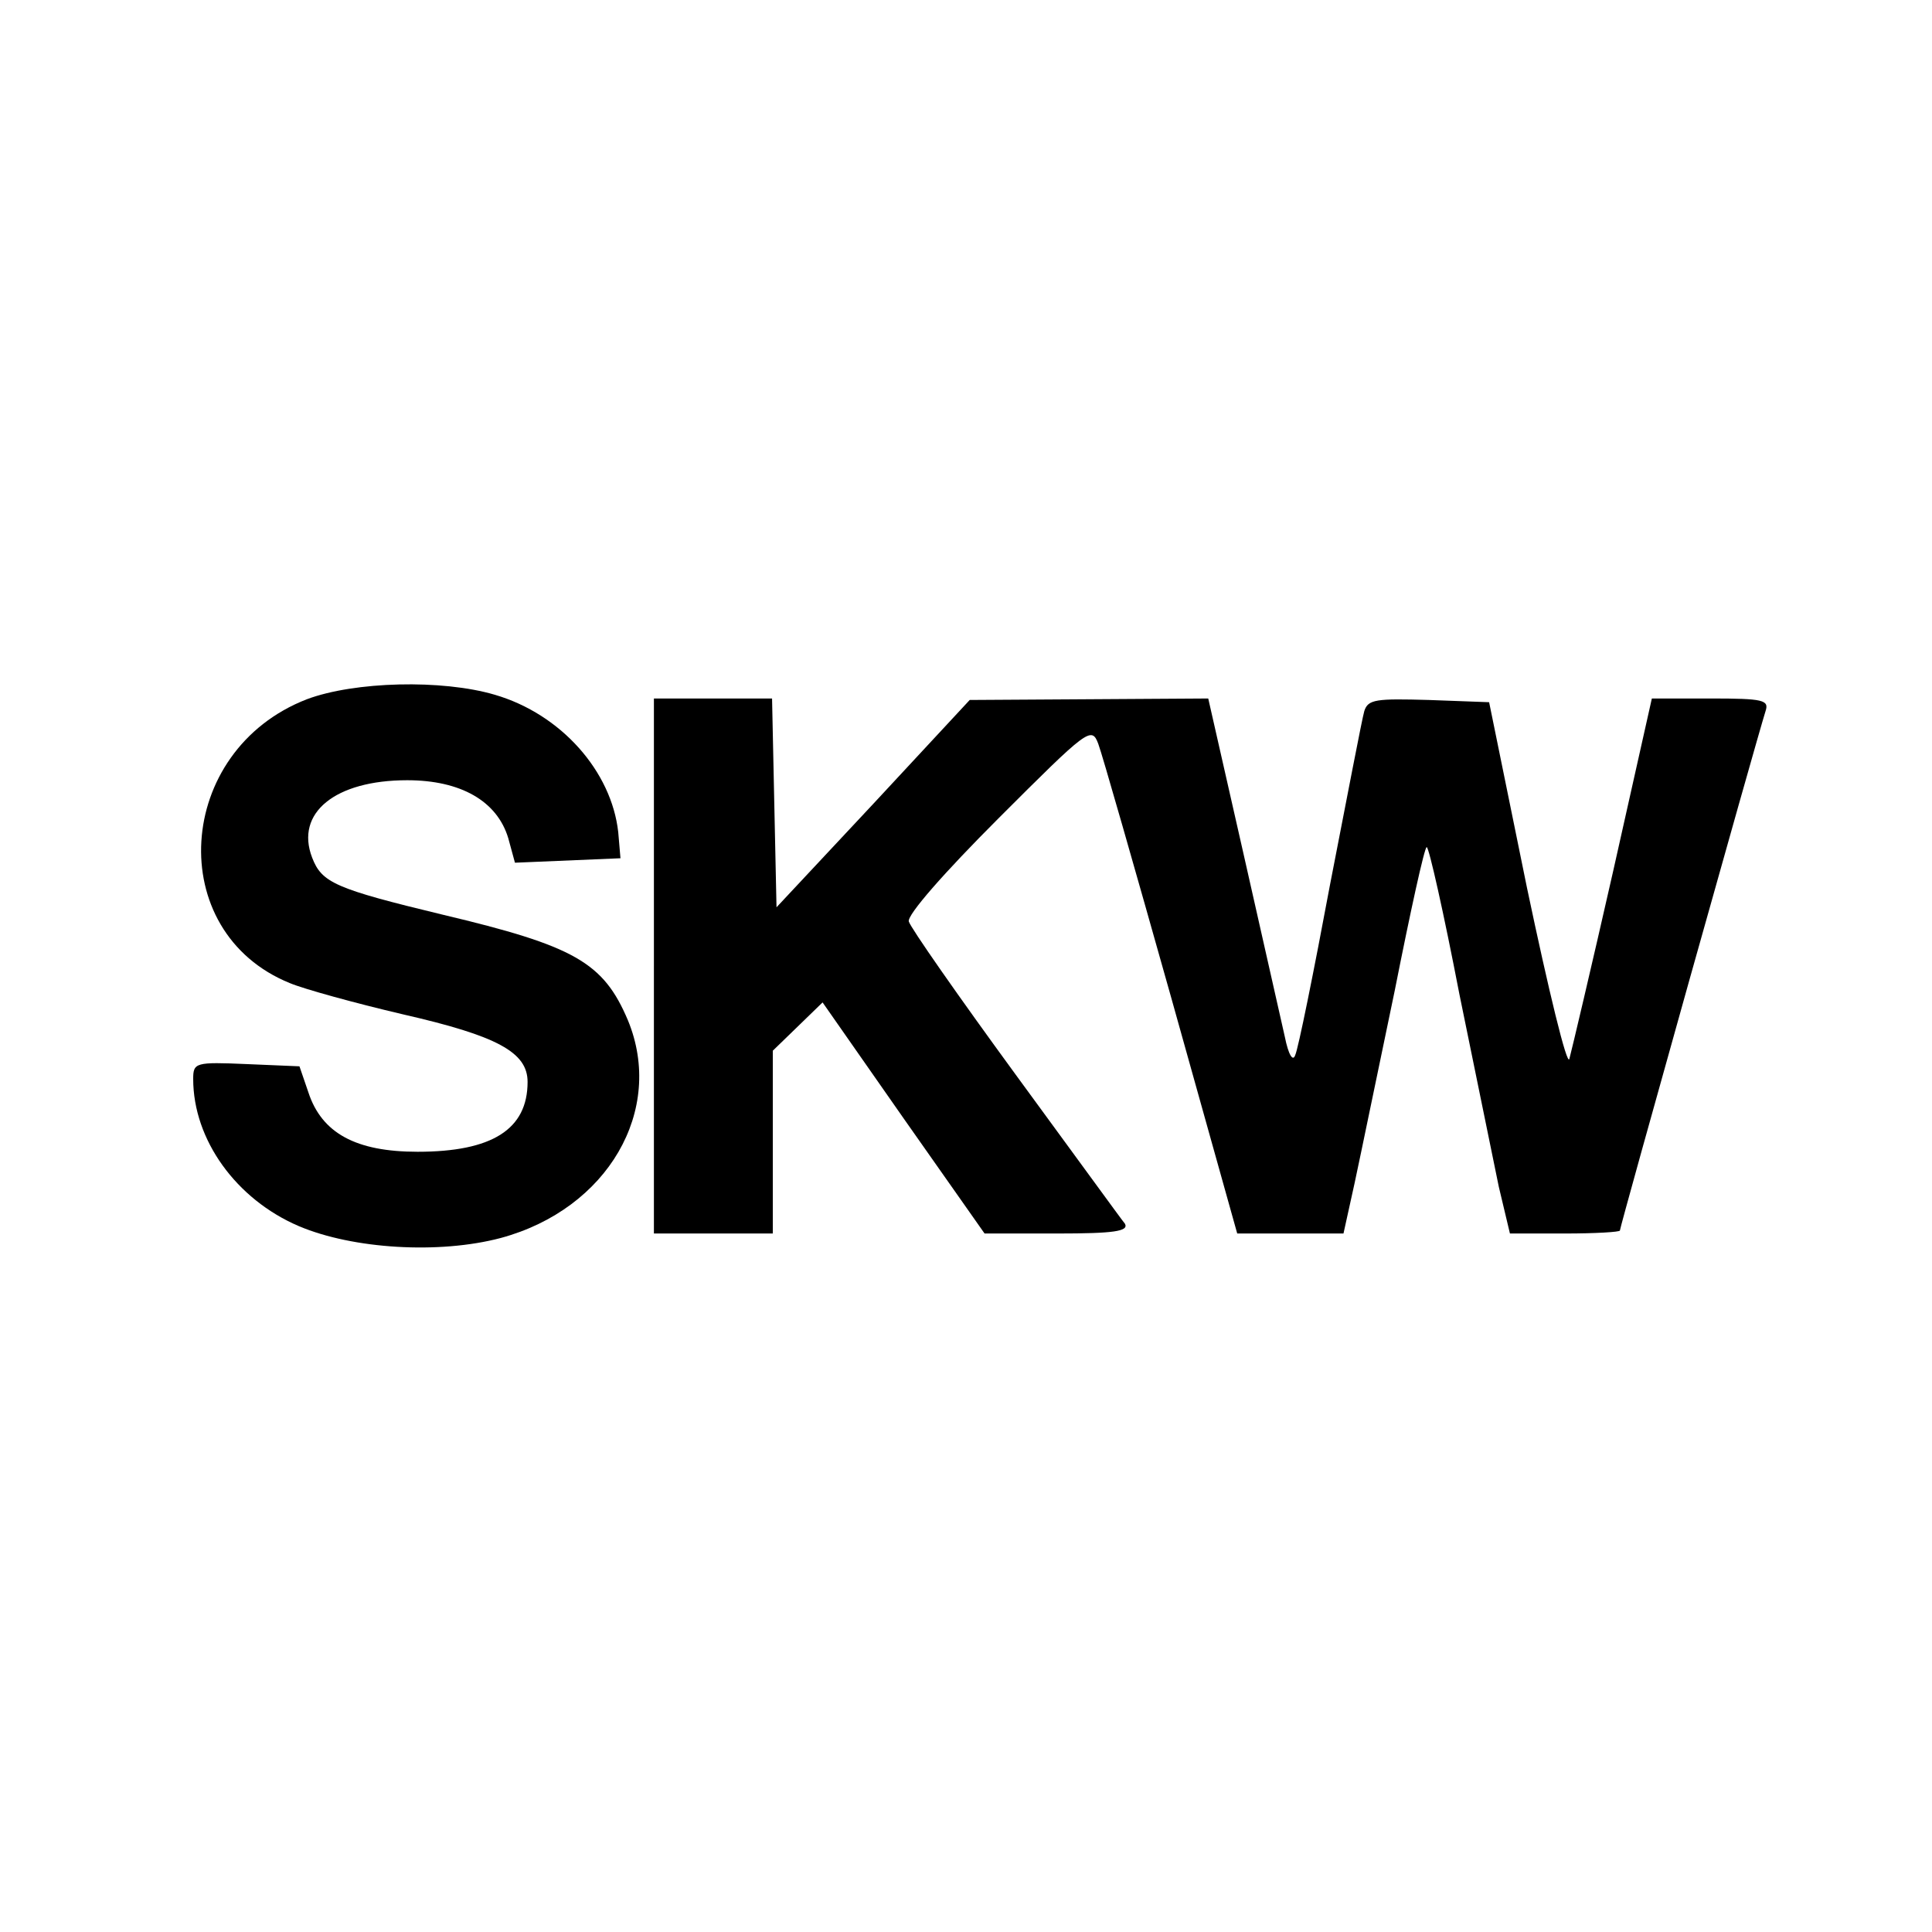 <?xml version="1.0" standalone="no"?>
<!DOCTYPE svg PUBLIC "-//W3C//DTD SVG 20010904//EN"
 "http://www.w3.org/TR/2001/REC-SVG-20010904/DTD/svg10.dtd">
<svg version="1.0" xmlns="http://www.w3.org/2000/svg"
 width="260pt" height="260pt" viewBox="0 0 260 260"
 preserveAspectRatio="xMidYMid meet">
<g transform="translate(0,260) scale(0.1,-0.1)"
fill="#000000" stroke="none">
<path d="M413 1659 c-178 -69 -193 -313 -23 -382 19 -8 88 -27 152 -42 127
-29 168 -51 168 -91 0 -64 -48 -94 -148 -94 -83 0 -129 25 -147 80 l-12 35
-71 3 c-69 3 -72 2 -72 -20 0 -82 58 -162 142 -198 73 -31 189 -38 272 -16
144 39 221 172 171 293 -33 78 -72 100 -249 142 -145 35 -163 43 -176 77 -23
60 31 104 128 104 72 0 121 -28 136 -78 l9 -33 71 3 71 3 -3 35 c-9 82 -77
159 -166 185 -71 21 -189 18 -253 -6z"/>
<path d="M880 1300 l0 -360 80 0 80 0 0 123 0 123 33 32 34 33 109 -156 109
-155 98 0 c76 0 96 3 91 13 -5 6 -71 97 -148 202 -76 104 -141 197 -143 205
-2 9 47 65 121 139 120 120 125 124 134 100 5 -13 49 -167 98 -341 l89 -318
71 0 72 0 15 68 c8 37 32 154 54 259 21 106 40 193 43 193 3 0 23 -89 44 -198
22 -108 46 -225 53 -259 l15 -63 74 0 c41 0 74 2 74 4 0 5 184 661 196 699 5
15 -3 17 -74 17 l-79 0 -52 -232 c-29 -128 -56 -242 -59 -253 -3 -11 -28 92
-57 230 l-51 250 -81 3 c-71 2 -82 1 -87 -15 -3 -10 -23 -115 -46 -233 -22
-118 -43 -222 -47 -230 -3 -9 -9 0 -14 25 -5 22 -30 133 -56 248 l-47 207
-160 -1 -161 -1 -130 -140 -130 -139 -3 140 -3 141 -79 0 -80 0 0 -360z"/>
</g>
</svg>
